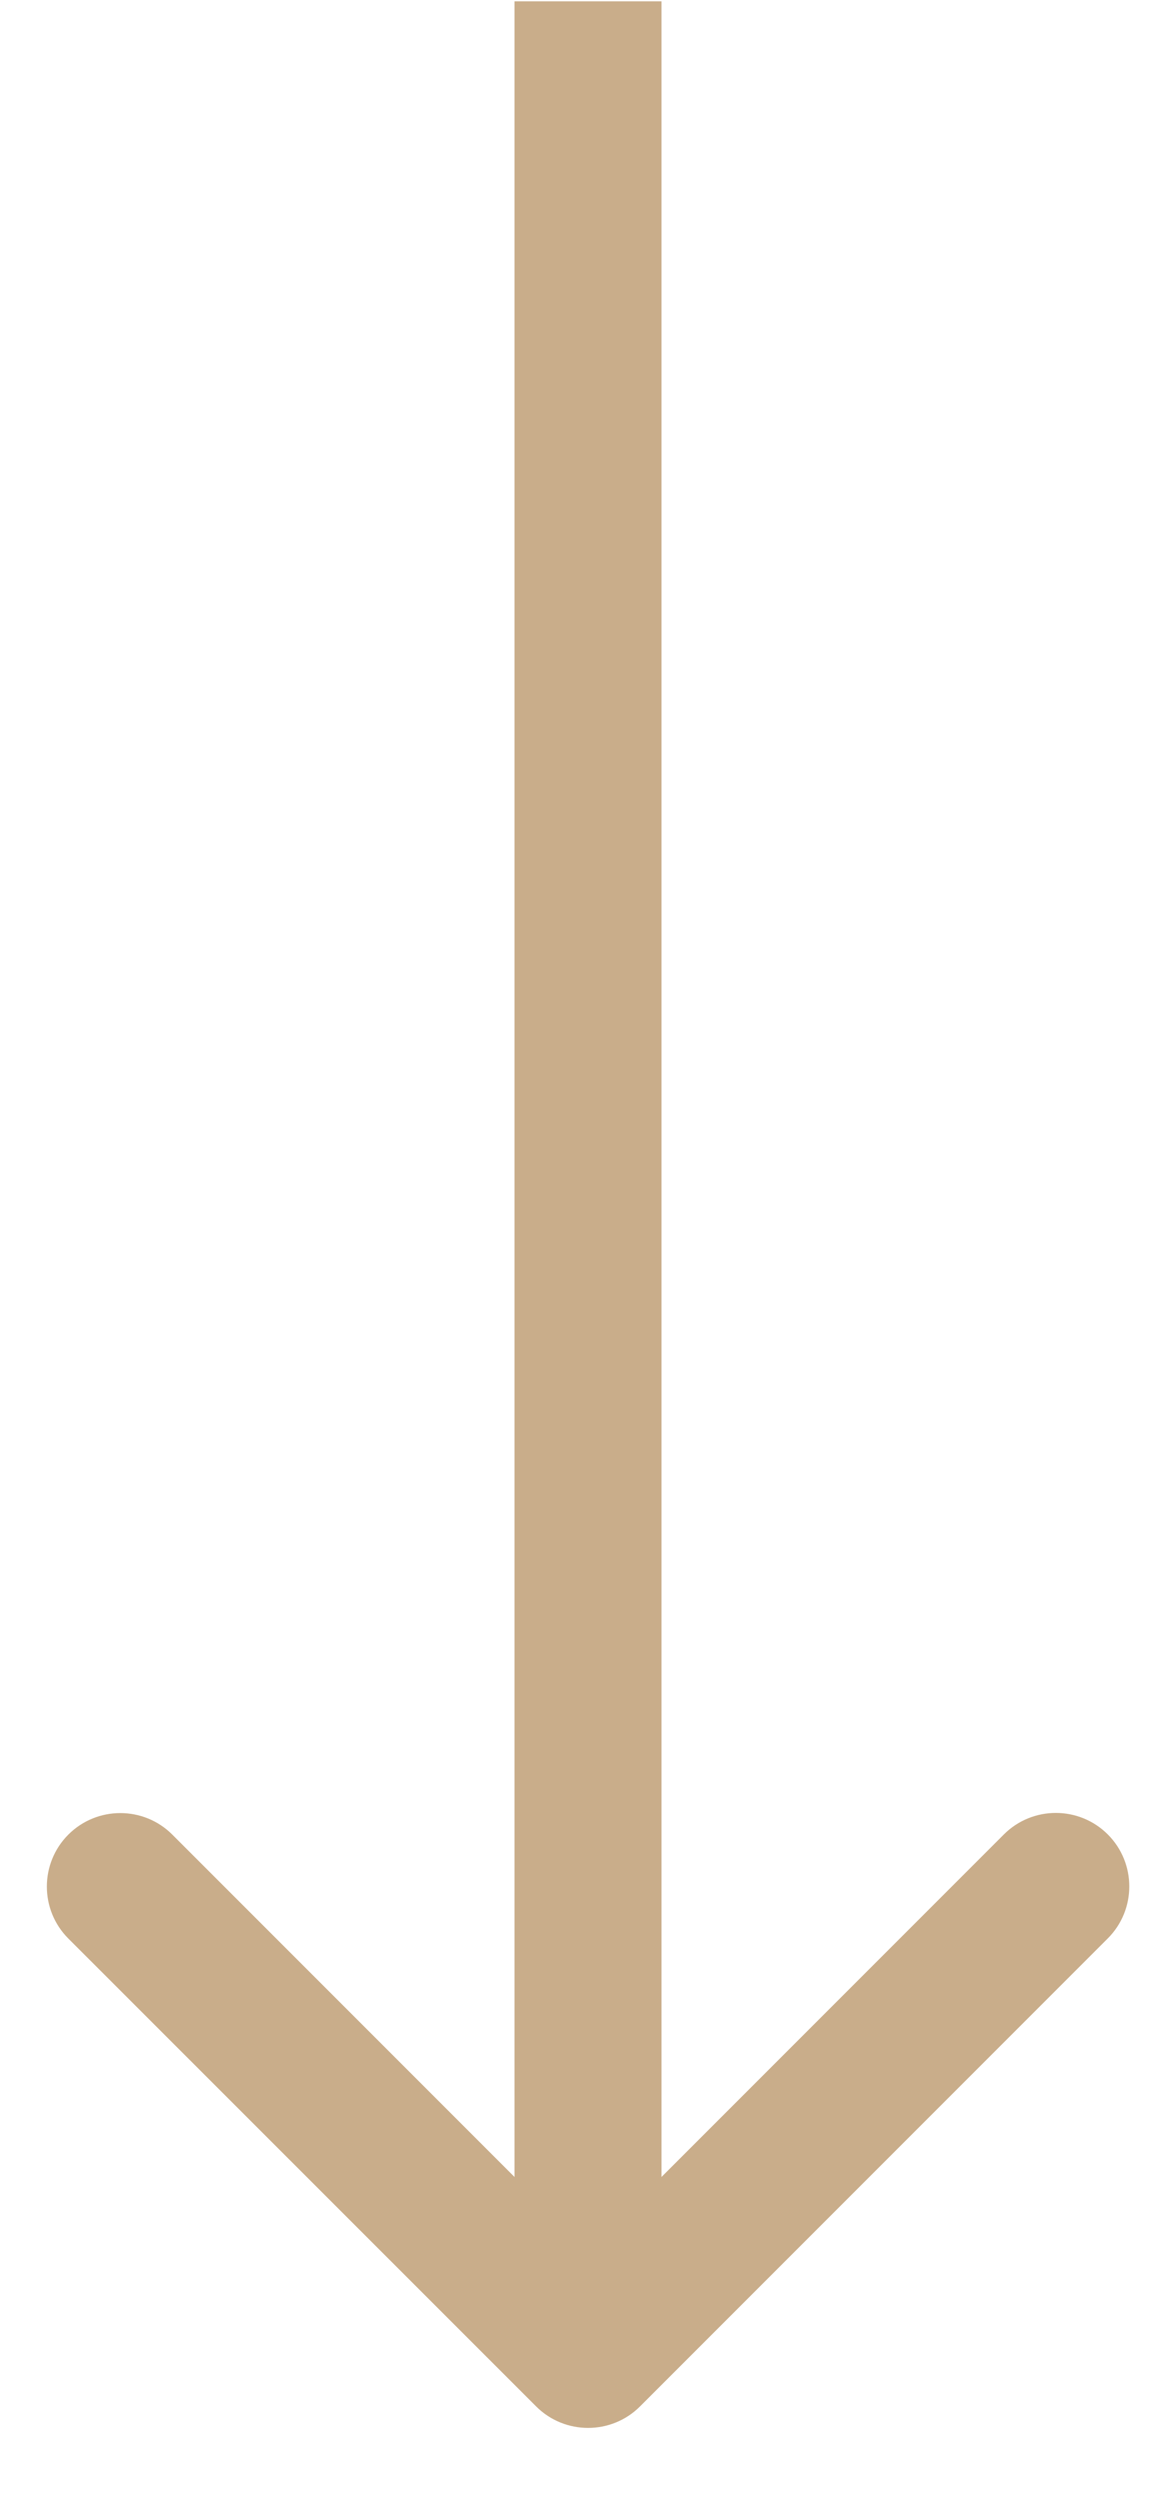 <?xml version="1.0" encoding="utf-8"?>
<!-- Generator: Adobe Illustrator 24.1.0, SVG Export Plug-In . SVG Version: 6.00 Build 0)  -->
<svg version="1.1" id="Ebene_1" xmlns="http://www.w3.org/2000/svg" xmlns:xlink="http://www.w3.org/1999/xlink" x="0px" y="0px"
	 viewBox="0 0 8 17" style="enable-background:new 0 0 8 17;" xml:space="preserve">
<style type="text/css">
	.st0{fill:#C9AD8A;}
</style>
<path class="st0" d="M3.647,16.362c0.195,0.195,0.512,0.195,0.707,0l3.182-3.182c0.195-0.195,0.195-0.512,0-0.707
	c-0.195-0.195-0.512-0.195-0.707,0L4,15.302l-2.828-2.828c-0.195-0.195-0.512-0.195-0.707,0
	c-0.195,0.195-0.195,0.512,0,0.707L3.647,16.362z M3.5,0.009v16h1v-16L3.5,0.009z"/>
</svg>
